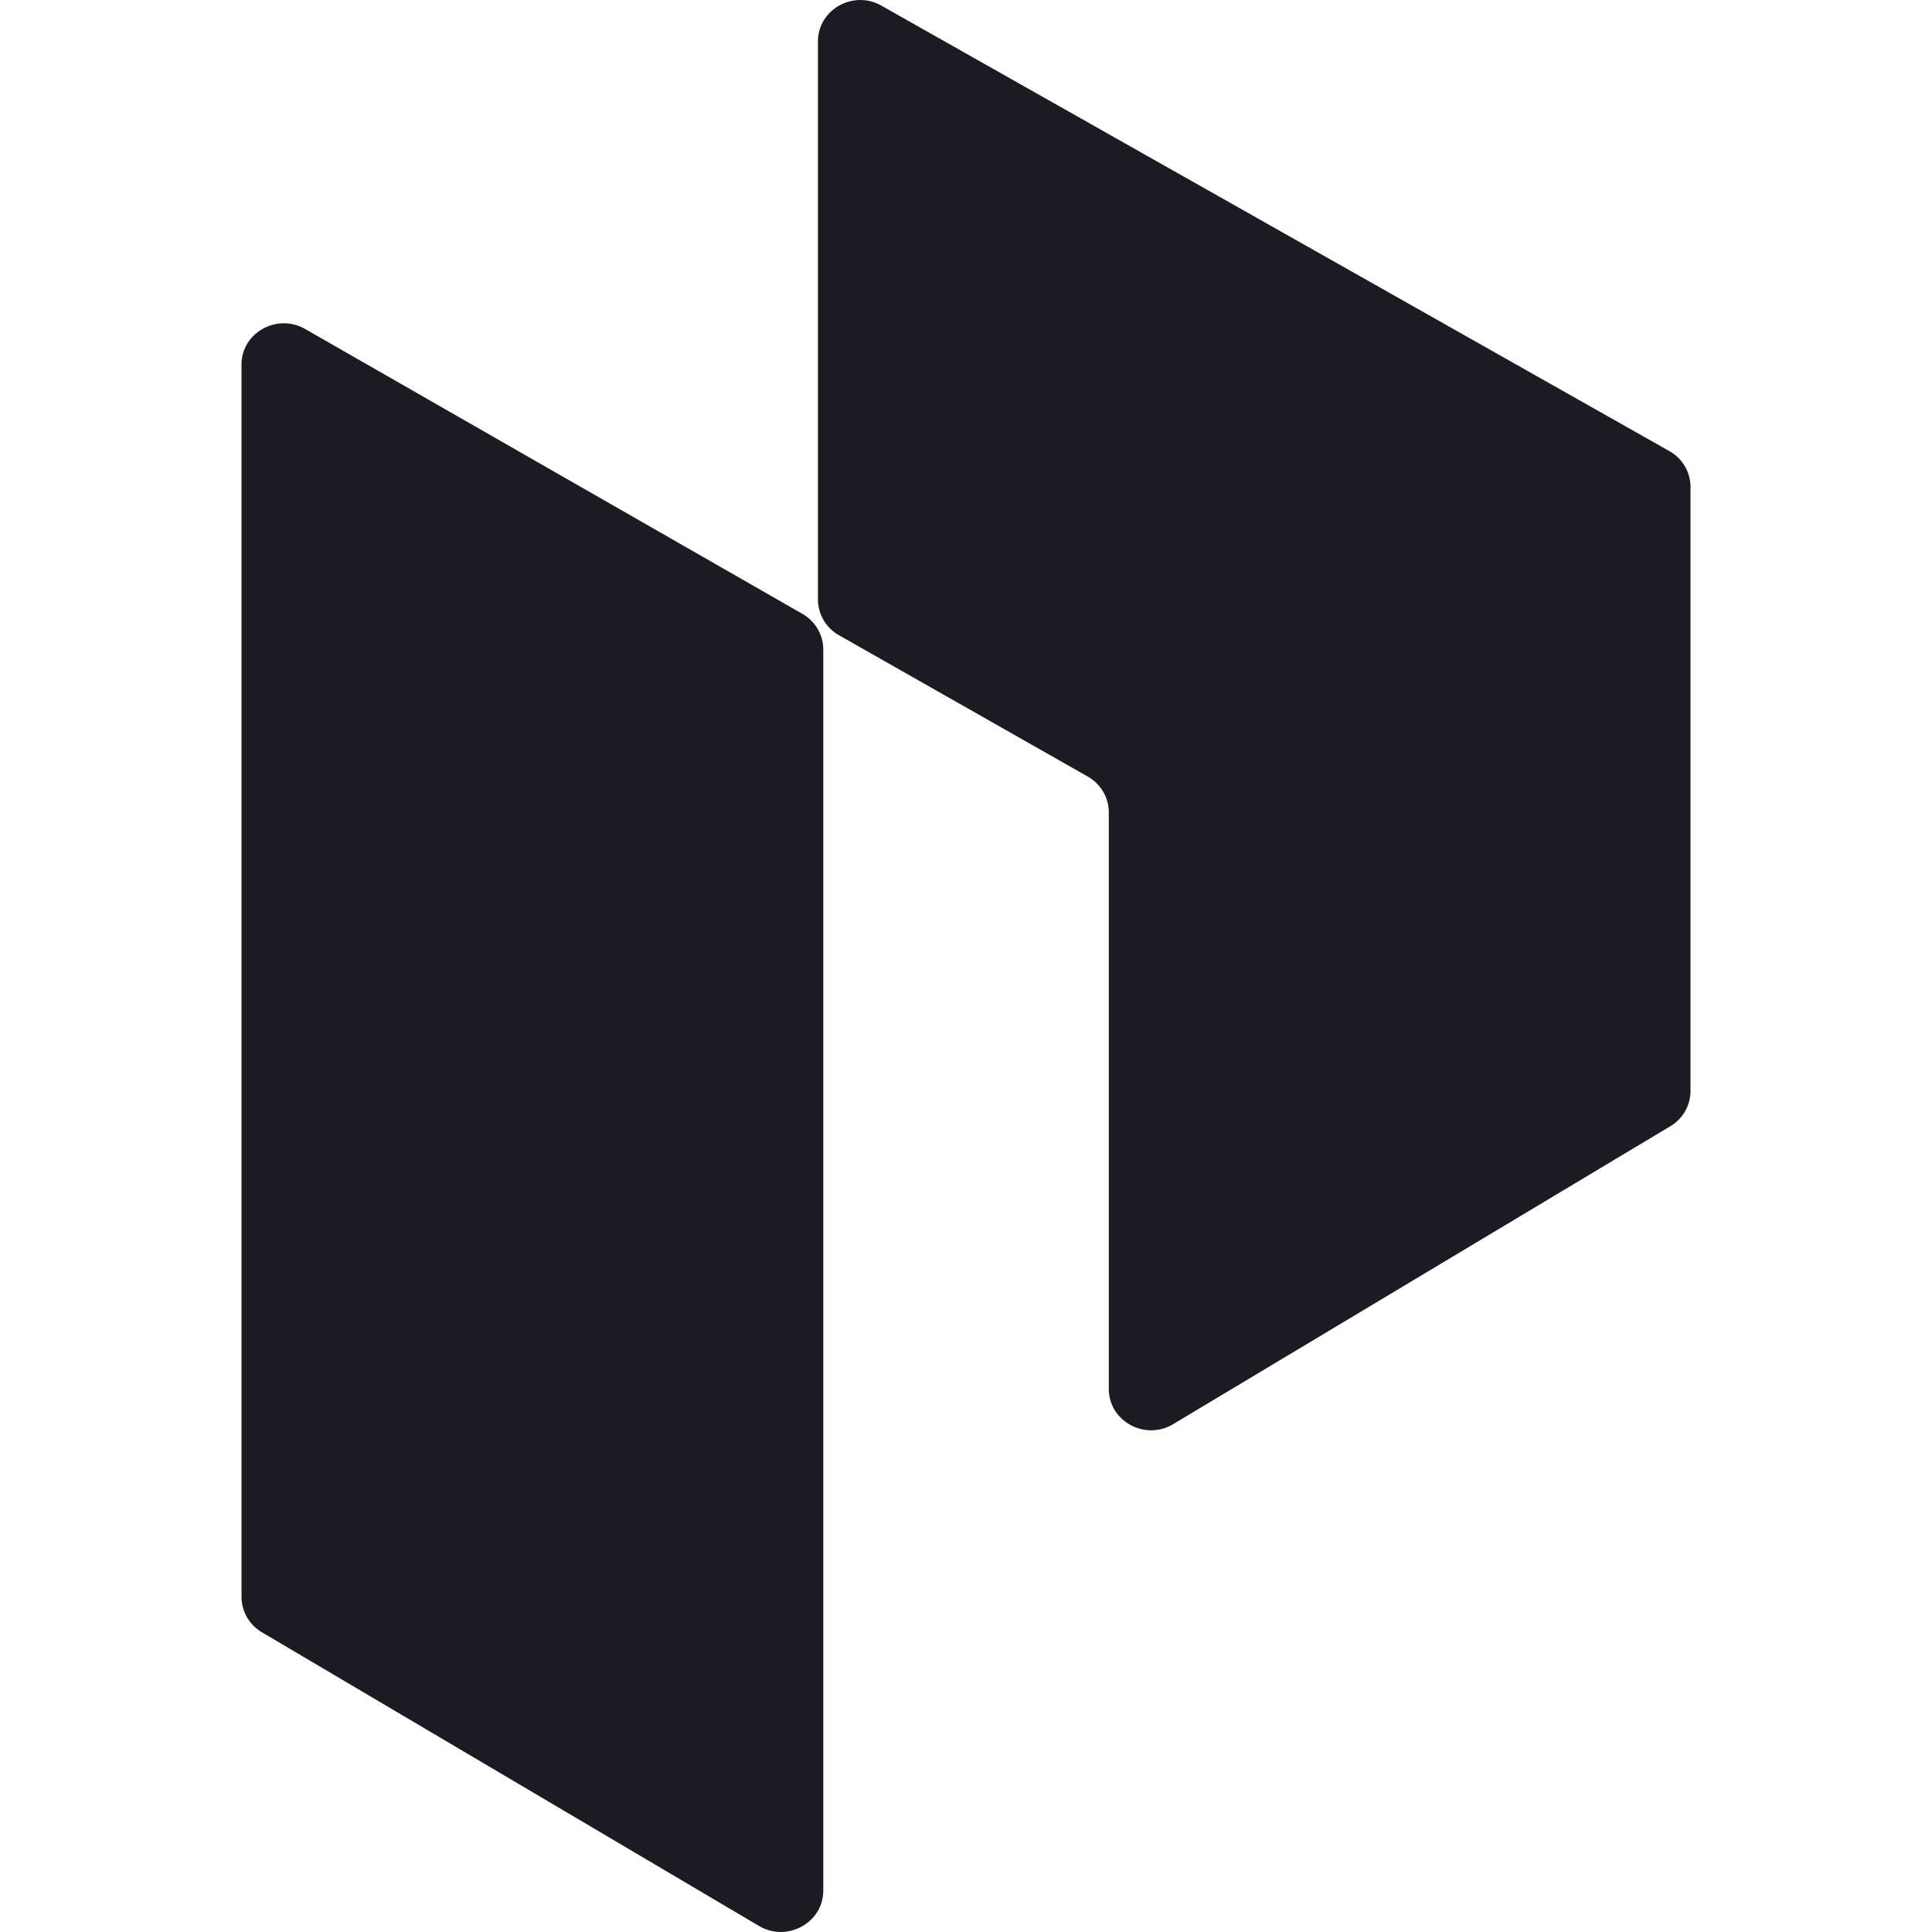 <svg xmlns="http://www.w3.org/2000/svg" width="24" height="24" fill="none"><path fill="#1B1B21" d="M3 19.839V4.53c0-.397.441-.643.791-.443l6.176 3.538c.16.092.26.26.26.442v15.418c0 .4-.448.646-.798.44l-6.175-3.648a.511.511 0 0 1-.254-.44Zm17.75-5.849-6.176 3.701c-.35.21-.8-.036-.8-.438v-7.162c0-.183-.1-.352-.261-.444l-3.091-1.756a.511.511 0 0 1-.261-.444V.514c0-.395.438-.642.788-.444l9.789 5.534A.511.511 0 0 1 21 6.05v7.503a.51.51 0 0 1-.25.437Z"/></svg>